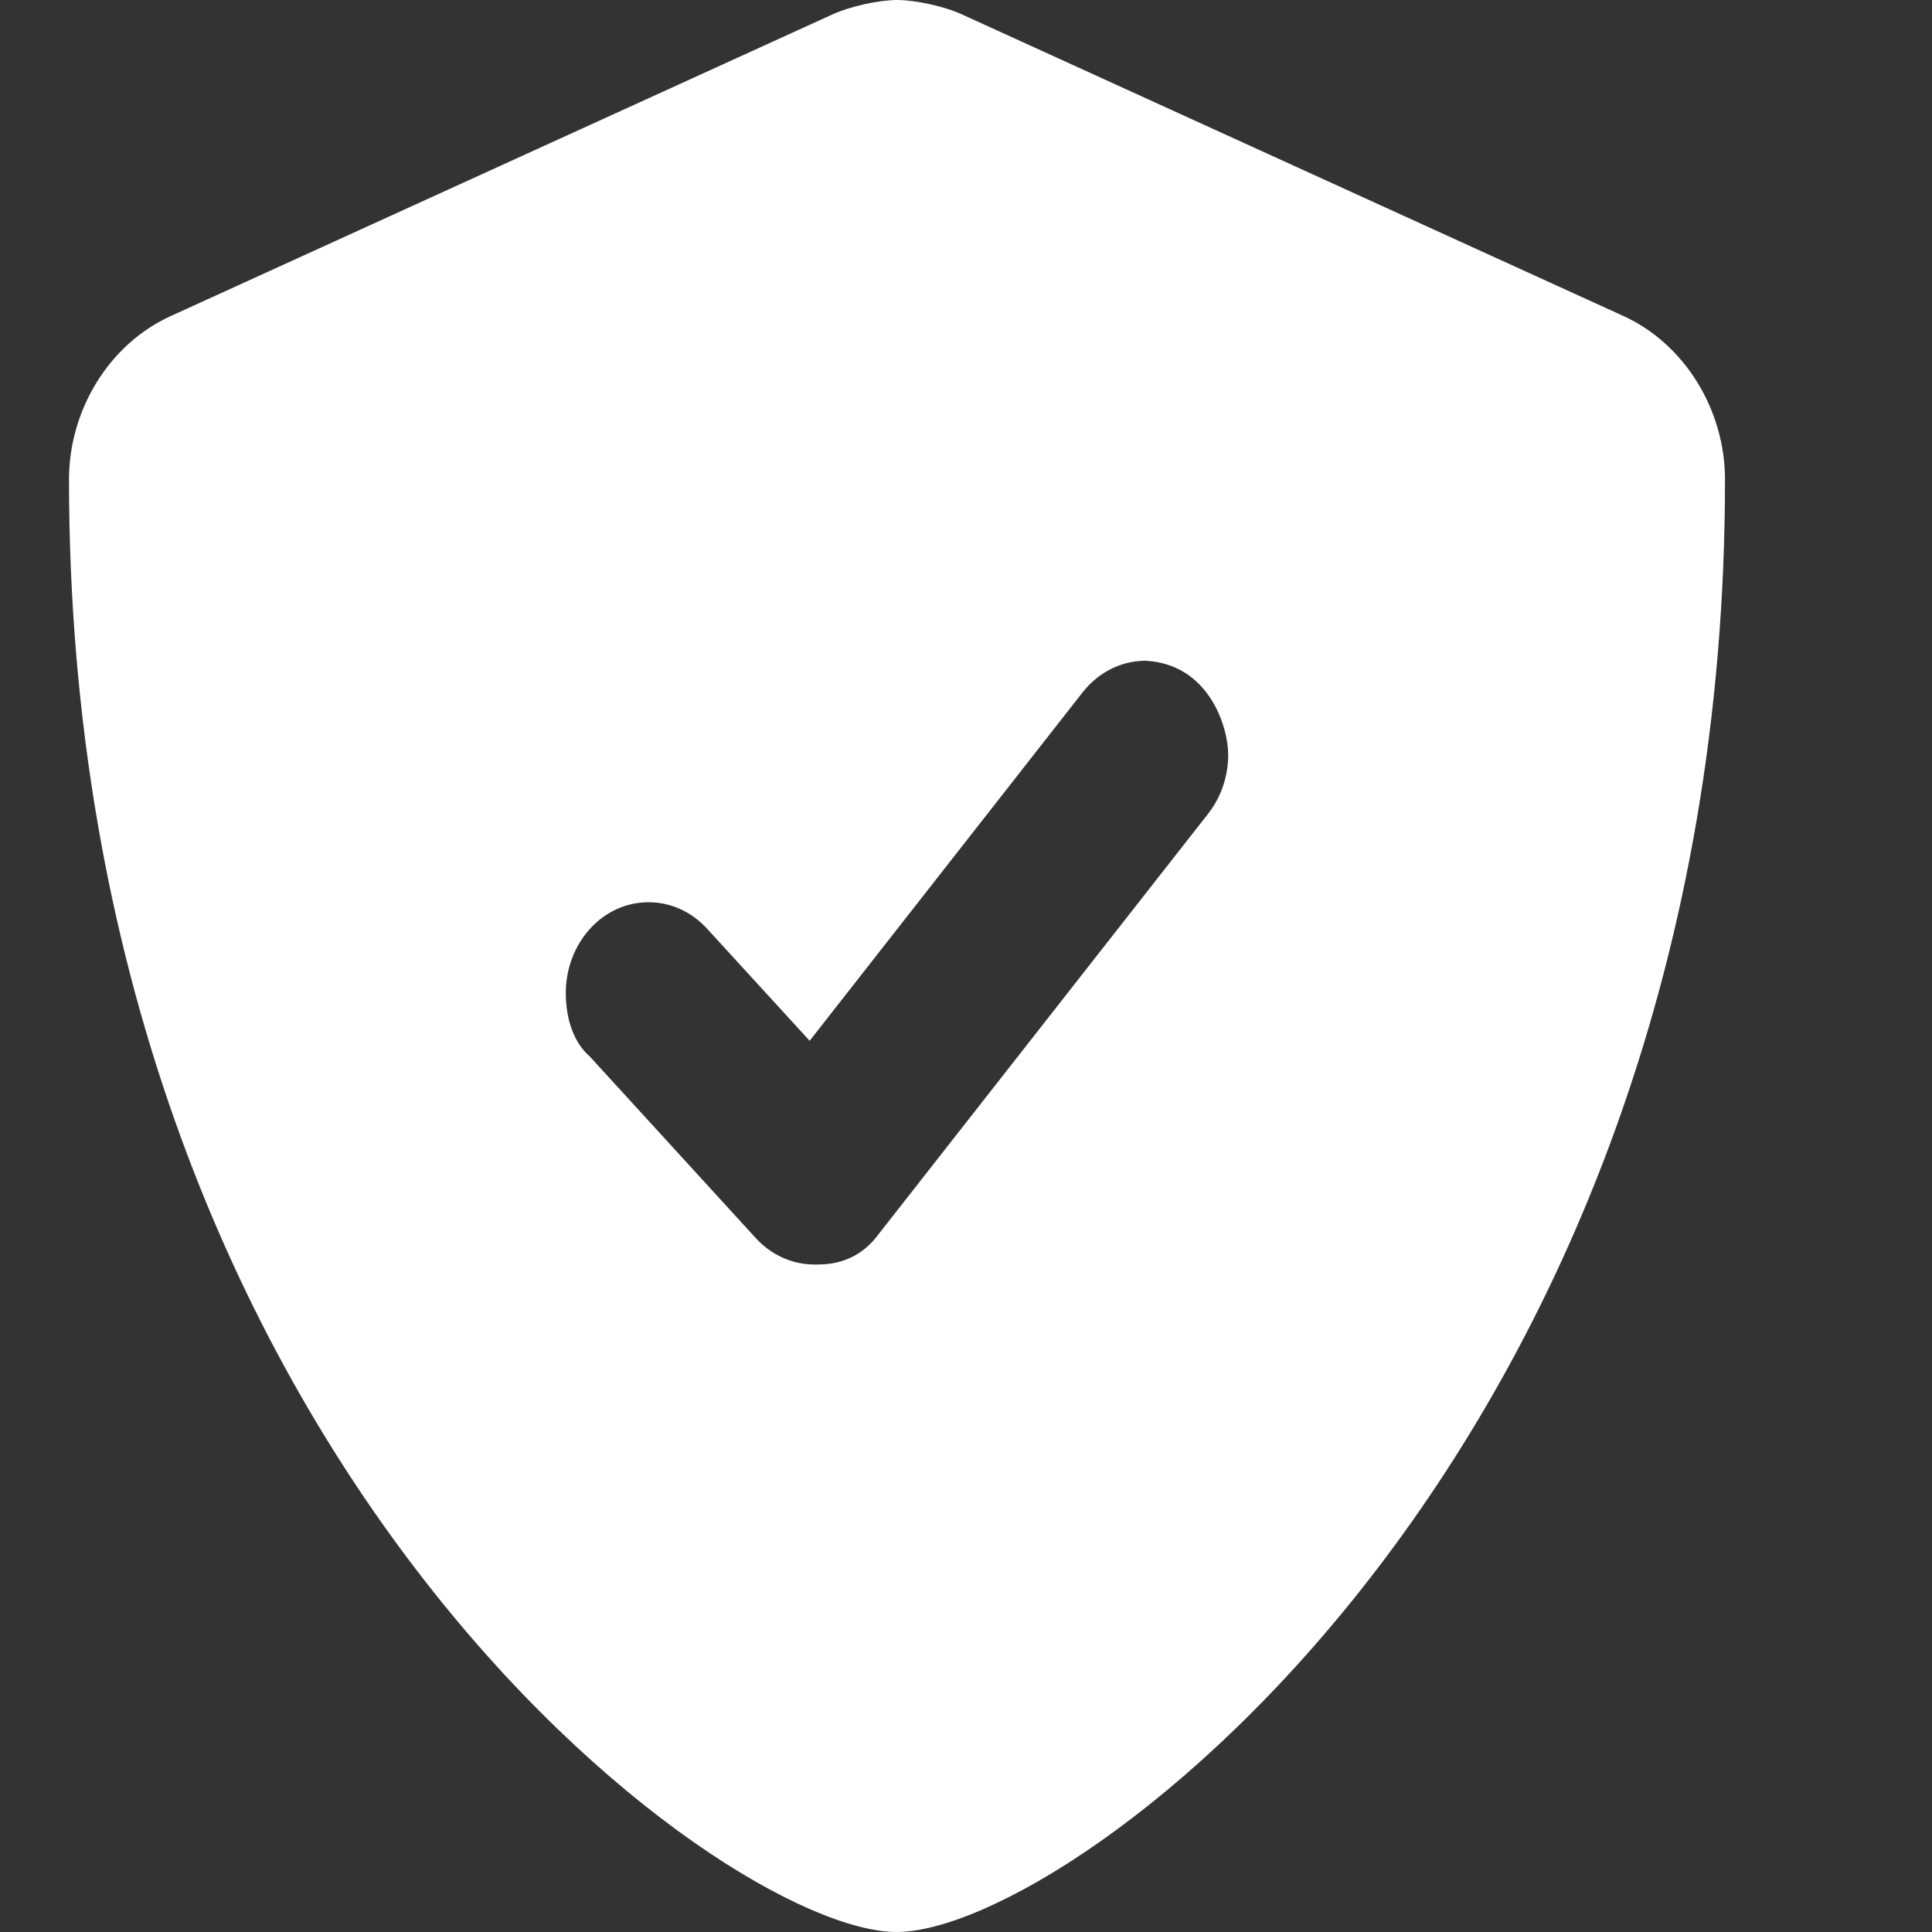 <svg width="14" height="14" viewBox="0 0 14 14" fill="none" xmlns="http://www.w3.org/2000/svg">
<rect x="0" y="0" width="14" height="14" fill="#333333" stroke="none"/>
<path d="M11.762 2.289L6.963 0.101C6.841 0.046 6.633 0 6.502 0C6.369 0 6.163 0.046 6.04 0.101L1.24 2.289C0.792 2.491 0.5 2.969 0.5 3.475C0.5 10.533 5.23 14 6.497 14C7.777 14 12.5 10.495 12.5 3.475C12.5 2.969 12.207 2.491 11.762 2.289ZM8.9 5.469C8.9 5.62 8.852 5.772 8.755 5.896L6.355 8.958C6.188 9.174 5.965 9.163 5.9 9.163C5.741 9.163 5.588 9.094 5.476 8.971L4.276 7.658C4.157 7.555 4.1 7.385 4.1 7.194C4.1 6.844 4.357 6.538 4.7 6.538C4.854 6.538 5.007 6.602 5.124 6.73L5.867 7.542L7.845 5.017C7.964 4.866 8.132 4.788 8.301 4.788C8.76 4.812 8.9 5.266 8.9 5.469Z" fill="white"/>
</svg>
